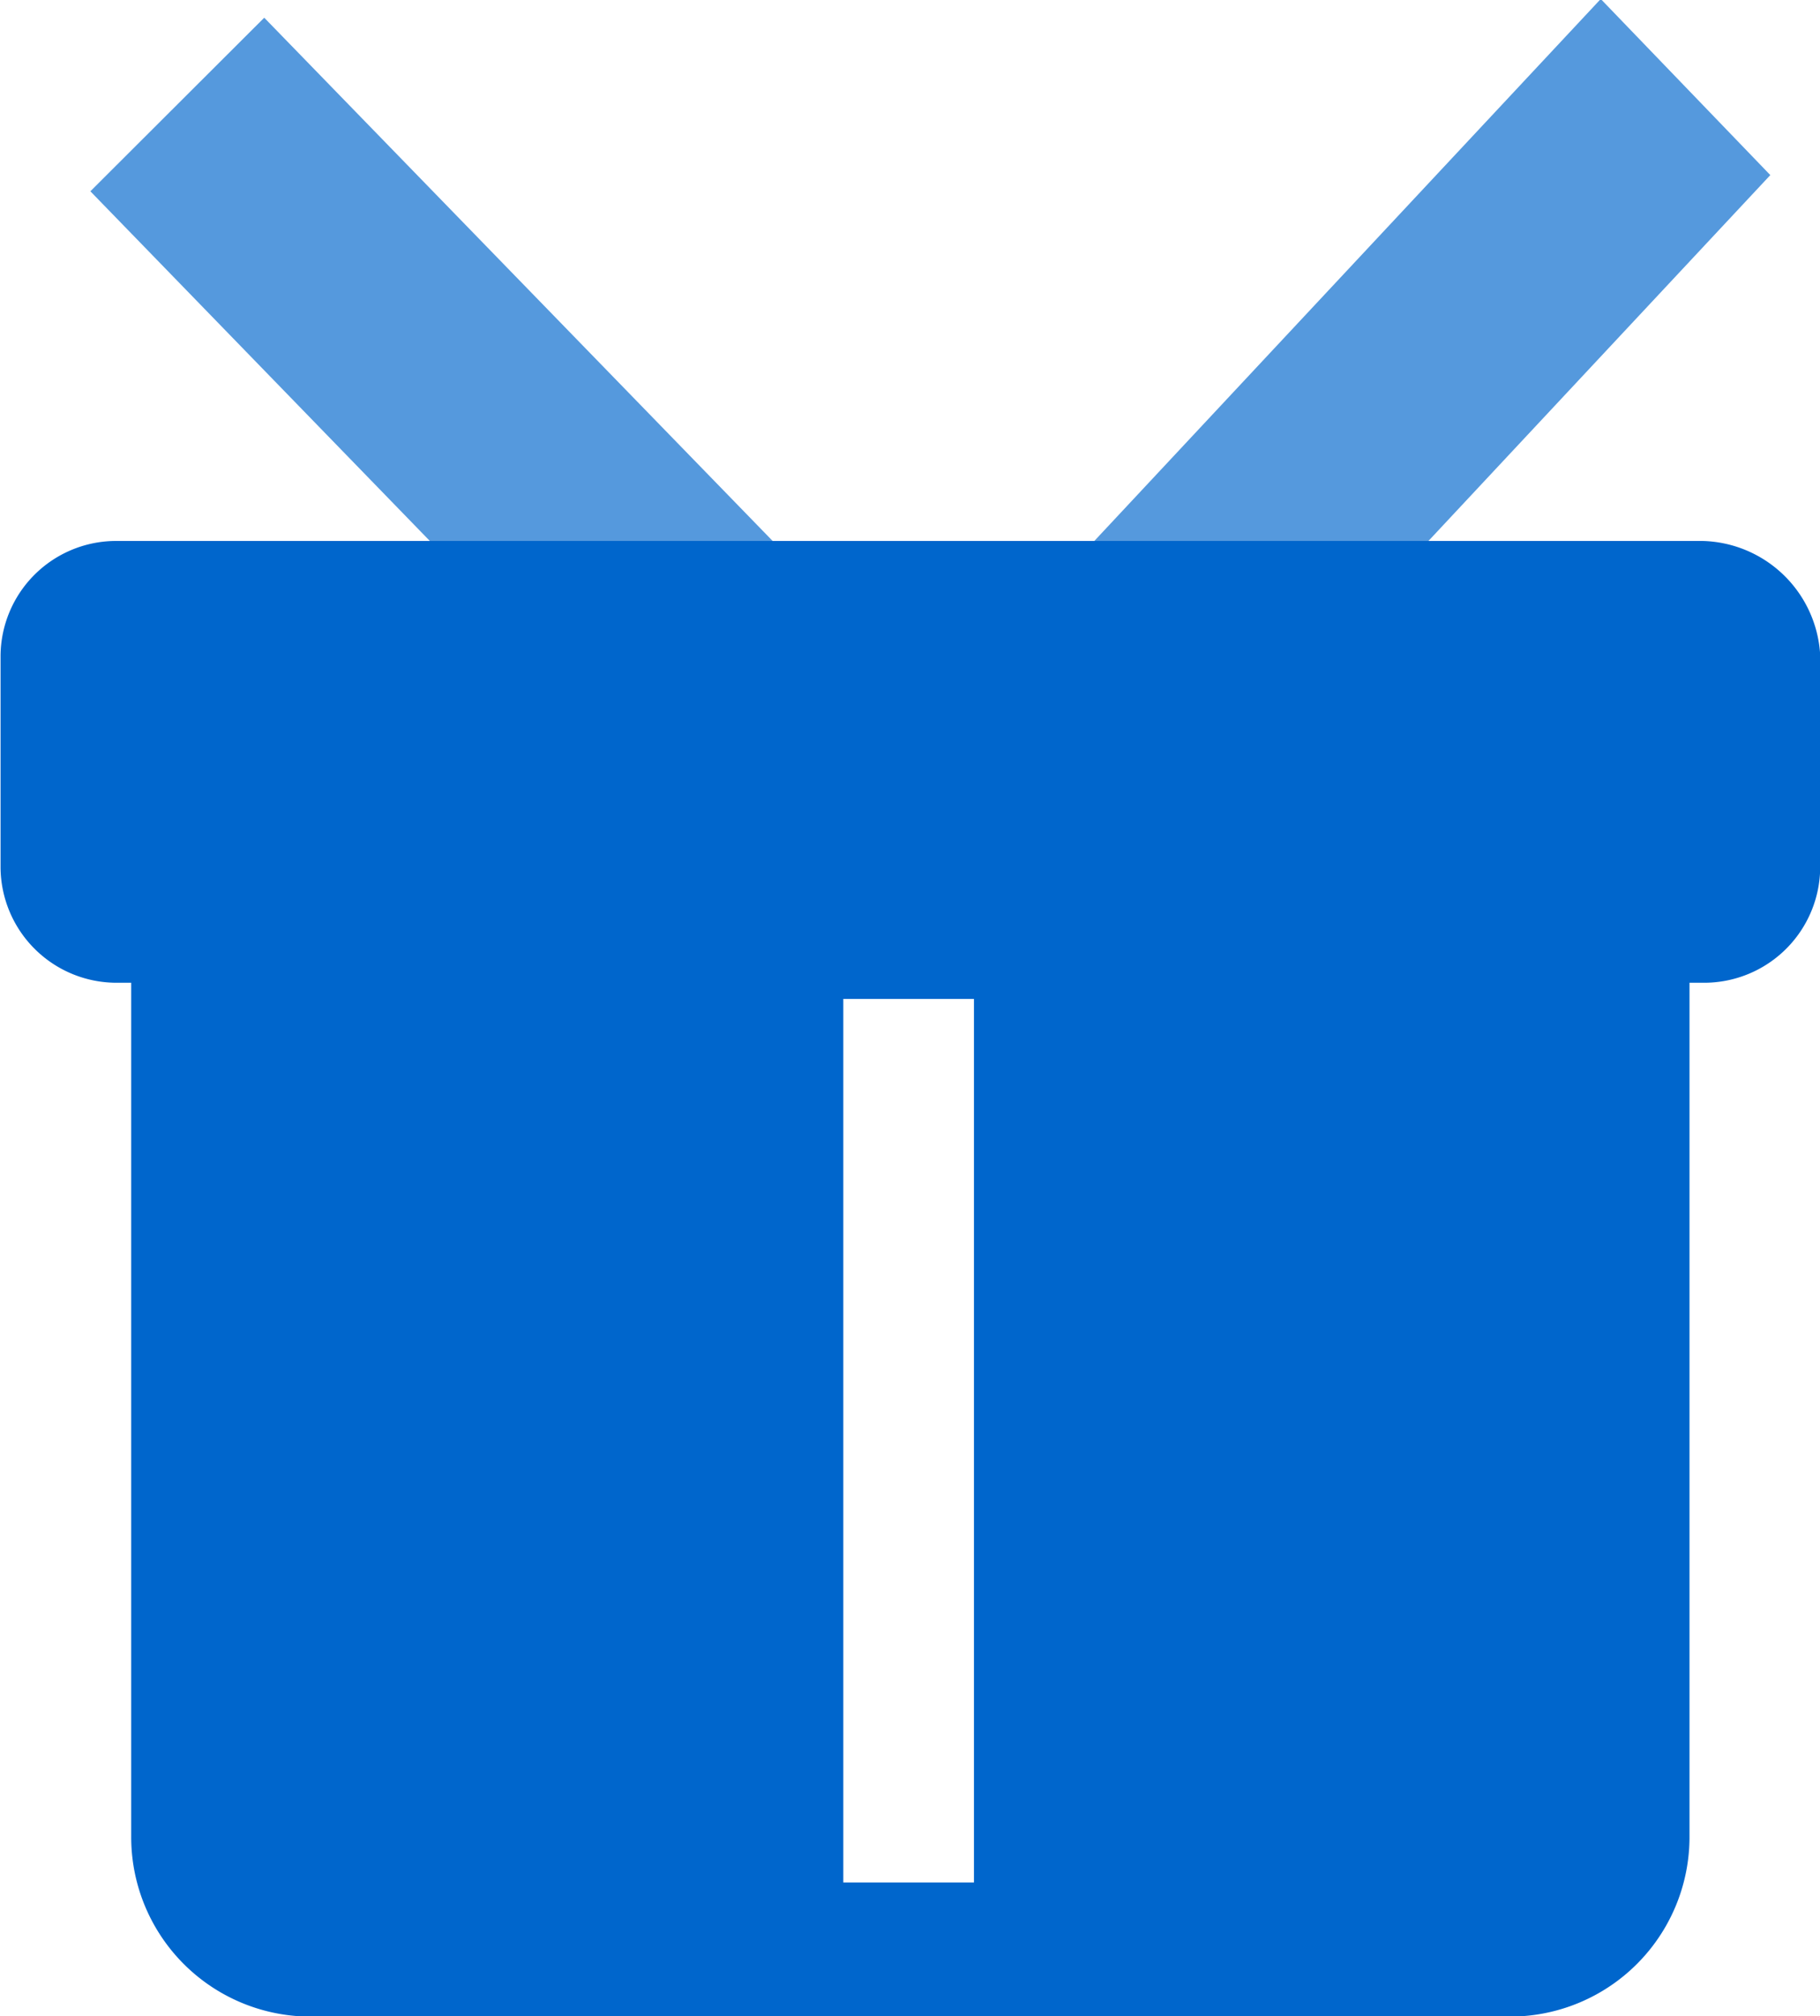 <svg id="Operations" xmlns="http://www.w3.org/2000/svg" width="35.968" height="39.84" viewBox="0 0 35.968 39.84">
  <defs>
    <style>
      .cls-12 {
        fill: #59d;
      }

      .cls-12, .cls-22 {
        fill-rule: evenodd;
      }

      .cls-22 {
        fill: #06c;
        mix-blend-mode: multiply;
      }
    </style>
  </defs>
  <path id="矩形_617" data-name="矩形 617" class="cls-12" d="M952.974,3489.72l3.436-3.43,12.506,12.87-3.437,3.44Z" transform="translate(-951.188 -3485.94)"/>
  <path id="矩形_617_拷贝" data-name="矩形 617 拷贝" class="cls-12" d="M986.174,3489.4l-3.351-3.48-12.195,13.05,3.351,3.48Z" transform="translate(-951.188 -3485.94)"/>
  <path id="形状_835" data-name="形状 835" class="cls-22" d="M969.147,3498.89m15.689-2.26H953.458a2.285,2.285,0,0,0-2.259,2.26v4.2a2.294,2.294,0,0,0,2.259,2.27h0.323v16.87a3.547,3.547,0,0,0,3.551,3.56h23.694a3.549,3.549,0,0,0,3.551-3.56v-16.87H984.9a2.294,2.294,0,0,0,2.26-2.27v-4.2a2.388,2.388,0,0,0-2.324-2.26h0Zm-14.4,26.51h-2.582v-17.46h2.582v17.46Zm0,0" transform="translate(-951.188 -3485.94)"/>
</svg>
